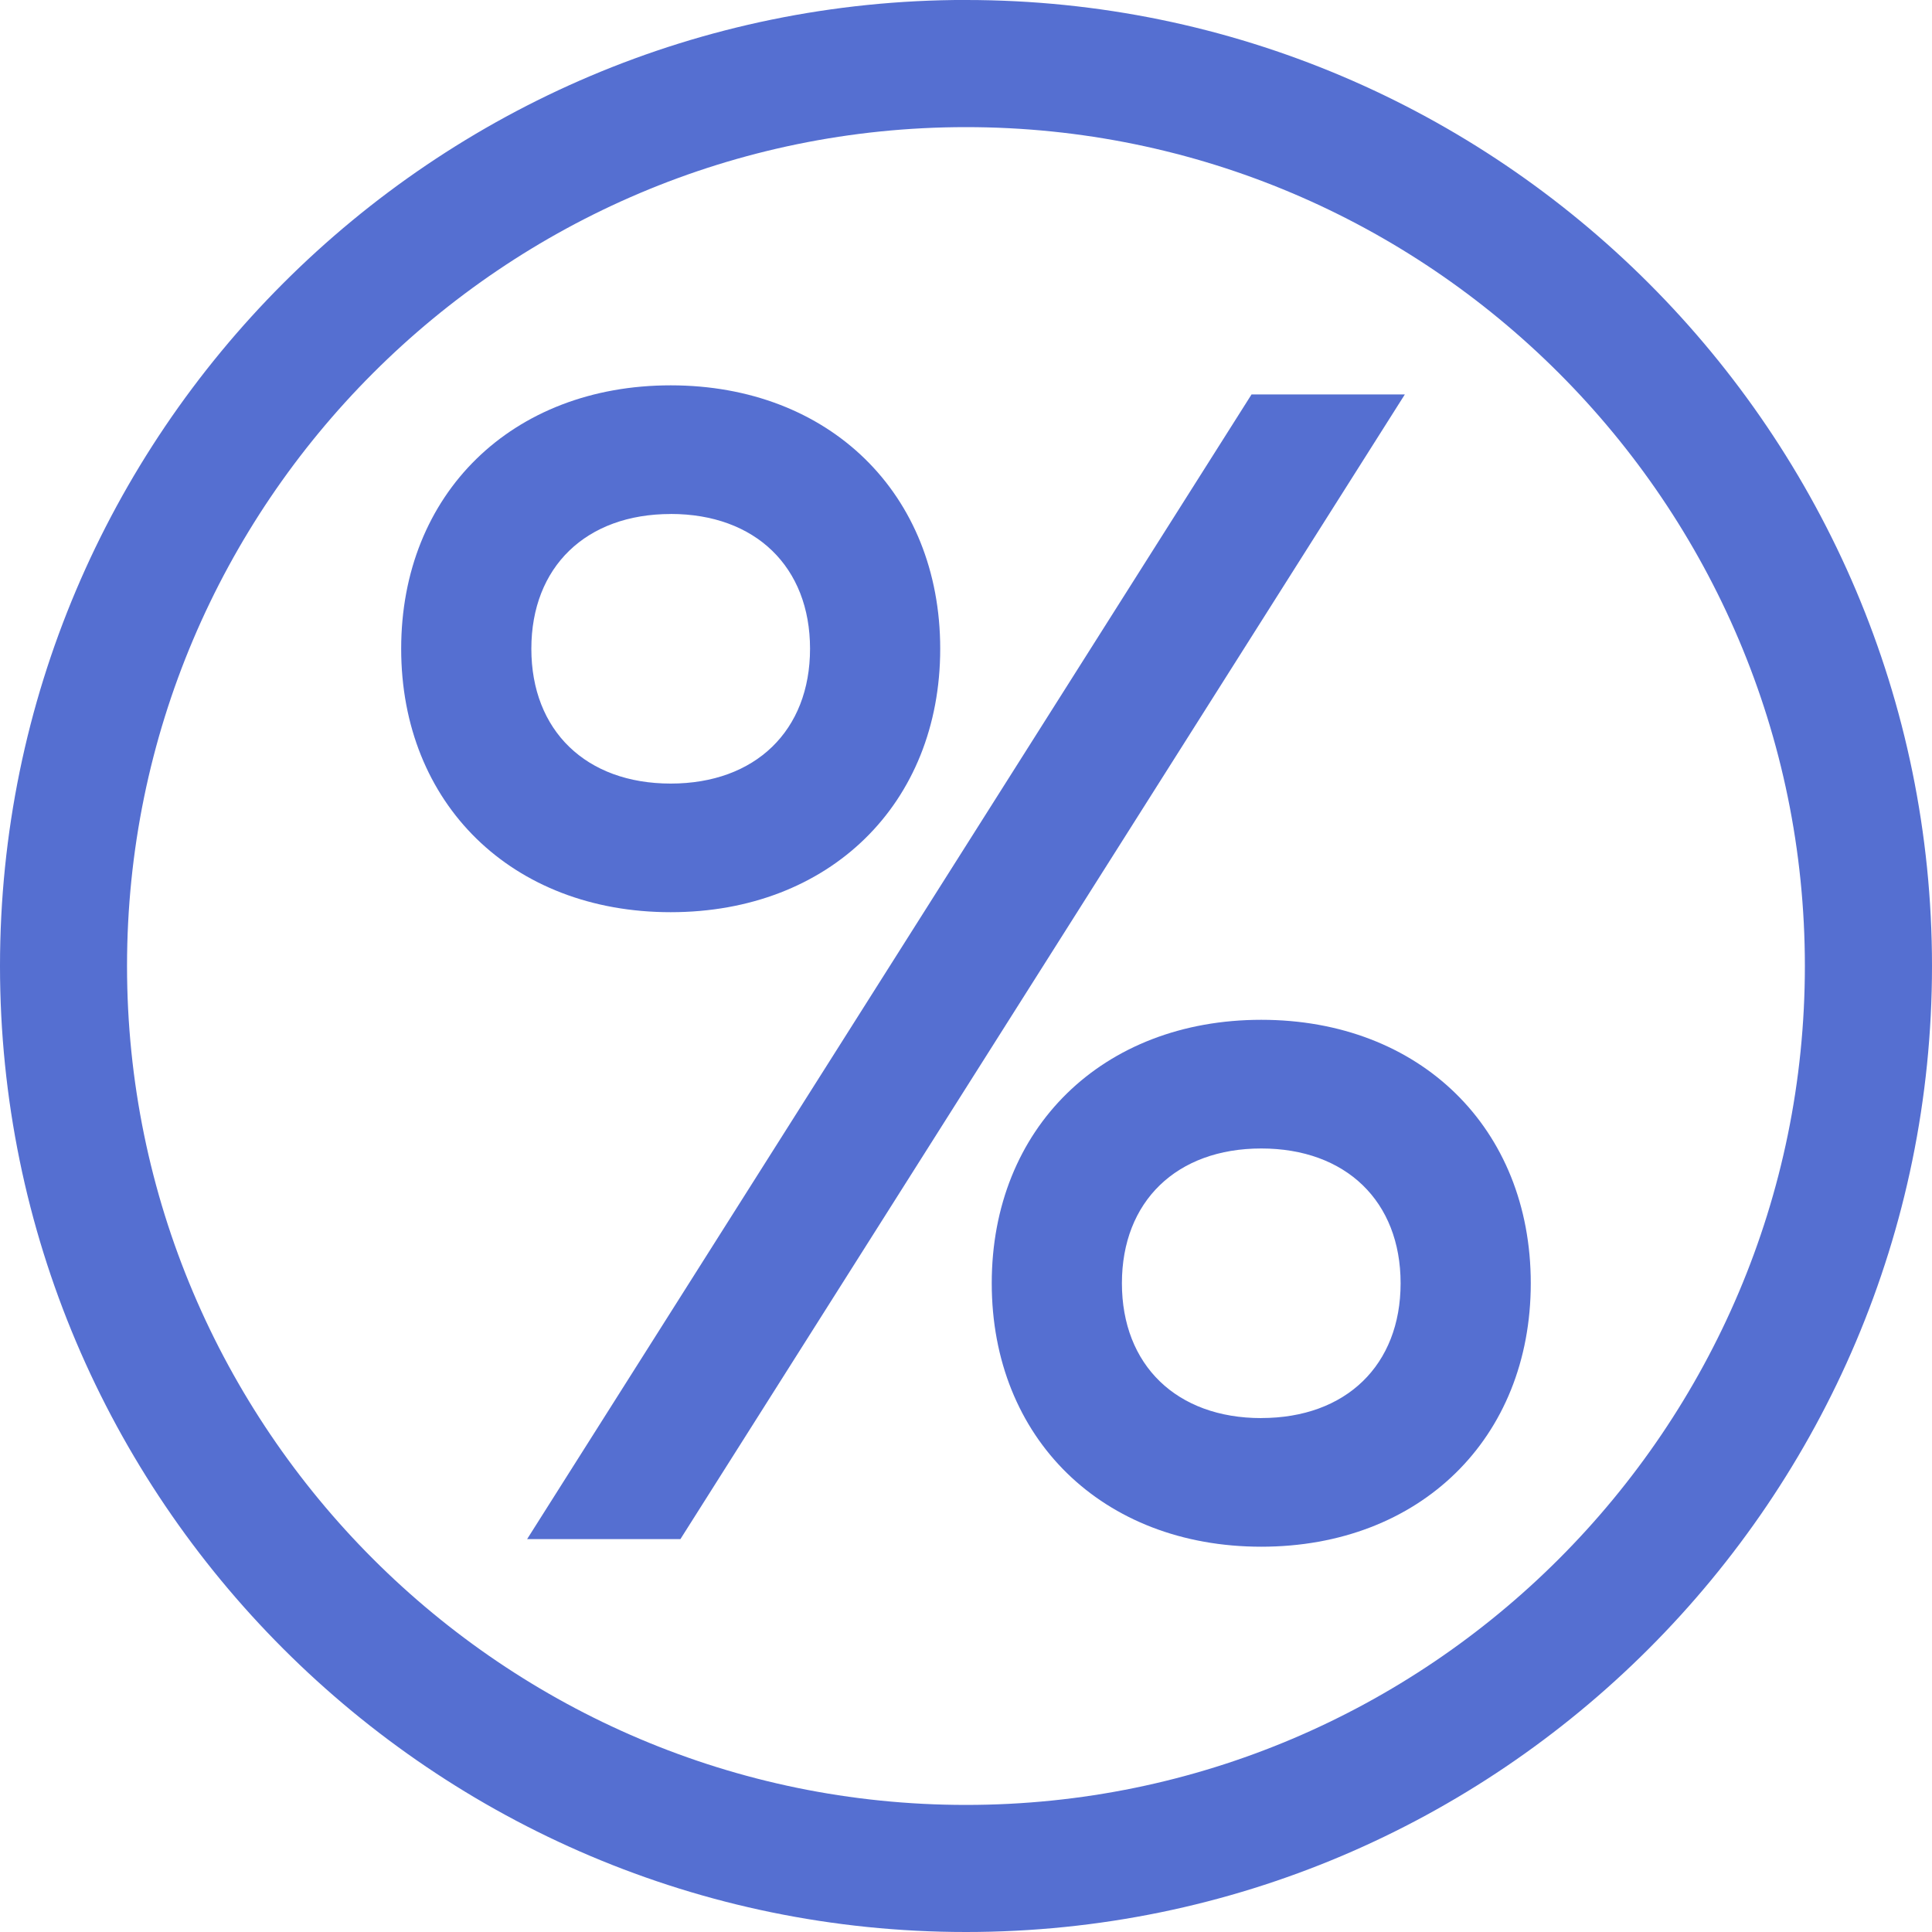 <svg xmlns="http://www.w3.org/2000/svg" width="40" height="40" viewBox="0 0 40 40"><g><g><g><path fill="#556fd1" d="M20 37.369c-9.578 0-17.37-7.792-17.37-17.369S10.423 2.632 20 2.632c9.577 0 17.368 7.791 17.368 17.368 0 9.577-7.791 17.369-17.368 17.369zm0-37.37C8.97 0 0 8.973 0 20S8.97 40 20 40c11.028 0 20-8.972 20-20S31.028 0 20 0z"/></g><g><path fill="#556fd1" d="M25.912 8.166l-14.999 23.7h3.174l14.999-23.7z"/></g><g><path fill="#556fd1" d="M26.113 29.36c-1.752 0-2.885-1.096-2.885-2.792 0-1.695 1.133-2.79 2.885-2.79 1.753 0 2.885 1.095 2.885 2.79 0 1.696-1.132 2.791-2.885 2.791zm0-8.246c-3.285 0-5.58 2.243-5.58 5.454 0 3.212 2.295 5.455 5.58 5.455 3.286 0 5.58-2.243 5.58-5.455 0-3.211-2.294-5.454-5.58-5.454z"/></g><g><path fill="#556fd1" d="M13.886 10.641c1.753 0 2.885 1.096 2.885 2.79 0 1.696-1.132 2.792-2.885 2.792s-2.885-1.096-2.885-2.791c0-1.695 1.132-2.79 2.885-2.79zm5.58 2.79c0-3.21-2.294-5.453-5.58-5.453-3.285 0-5.58 2.242-5.58 5.454 0 3.211 2.295 5.454 5.58 5.454 3.286 0 5.58-2.243 5.58-5.454z"/></g></g></g></svg>